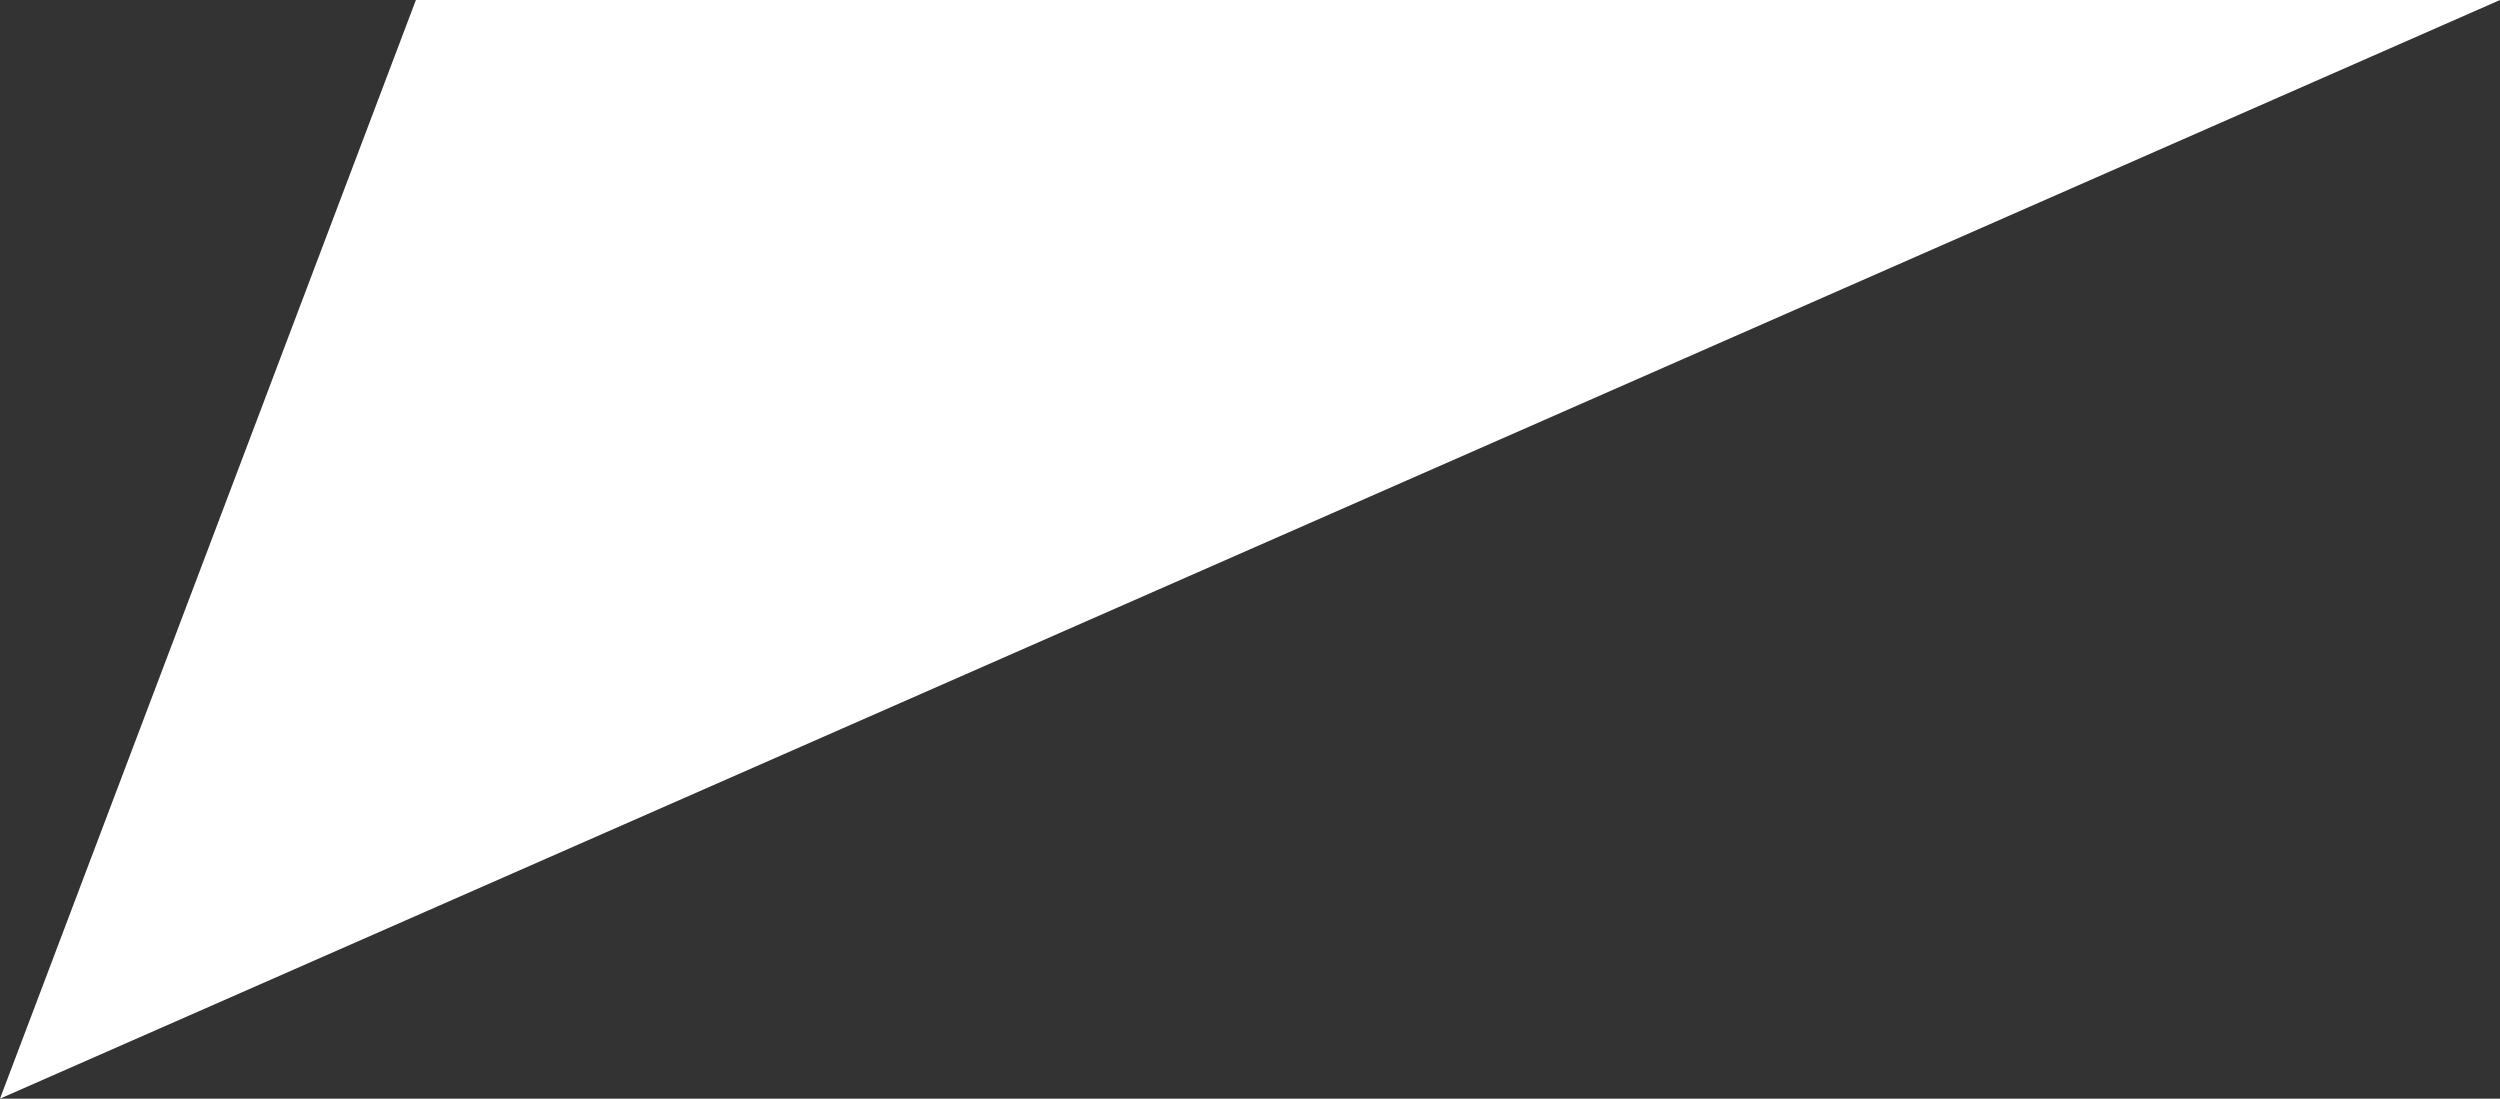 <svg xmlns="http://www.w3.org/2000/svg" width="85.192" height="37.438" viewBox="0 0 85.192 37.438"><rect x="0" y="0" width="85.192" height="37.438" fill="#333333" stroke="none"/><path id="Path_445" data-name="Path 445" d="M358.058,2013.845l-14.173,37.438,85.193-37.438Z" transform="translate(-343.885 -2013.845)" fill="#fff"></path></svg>
